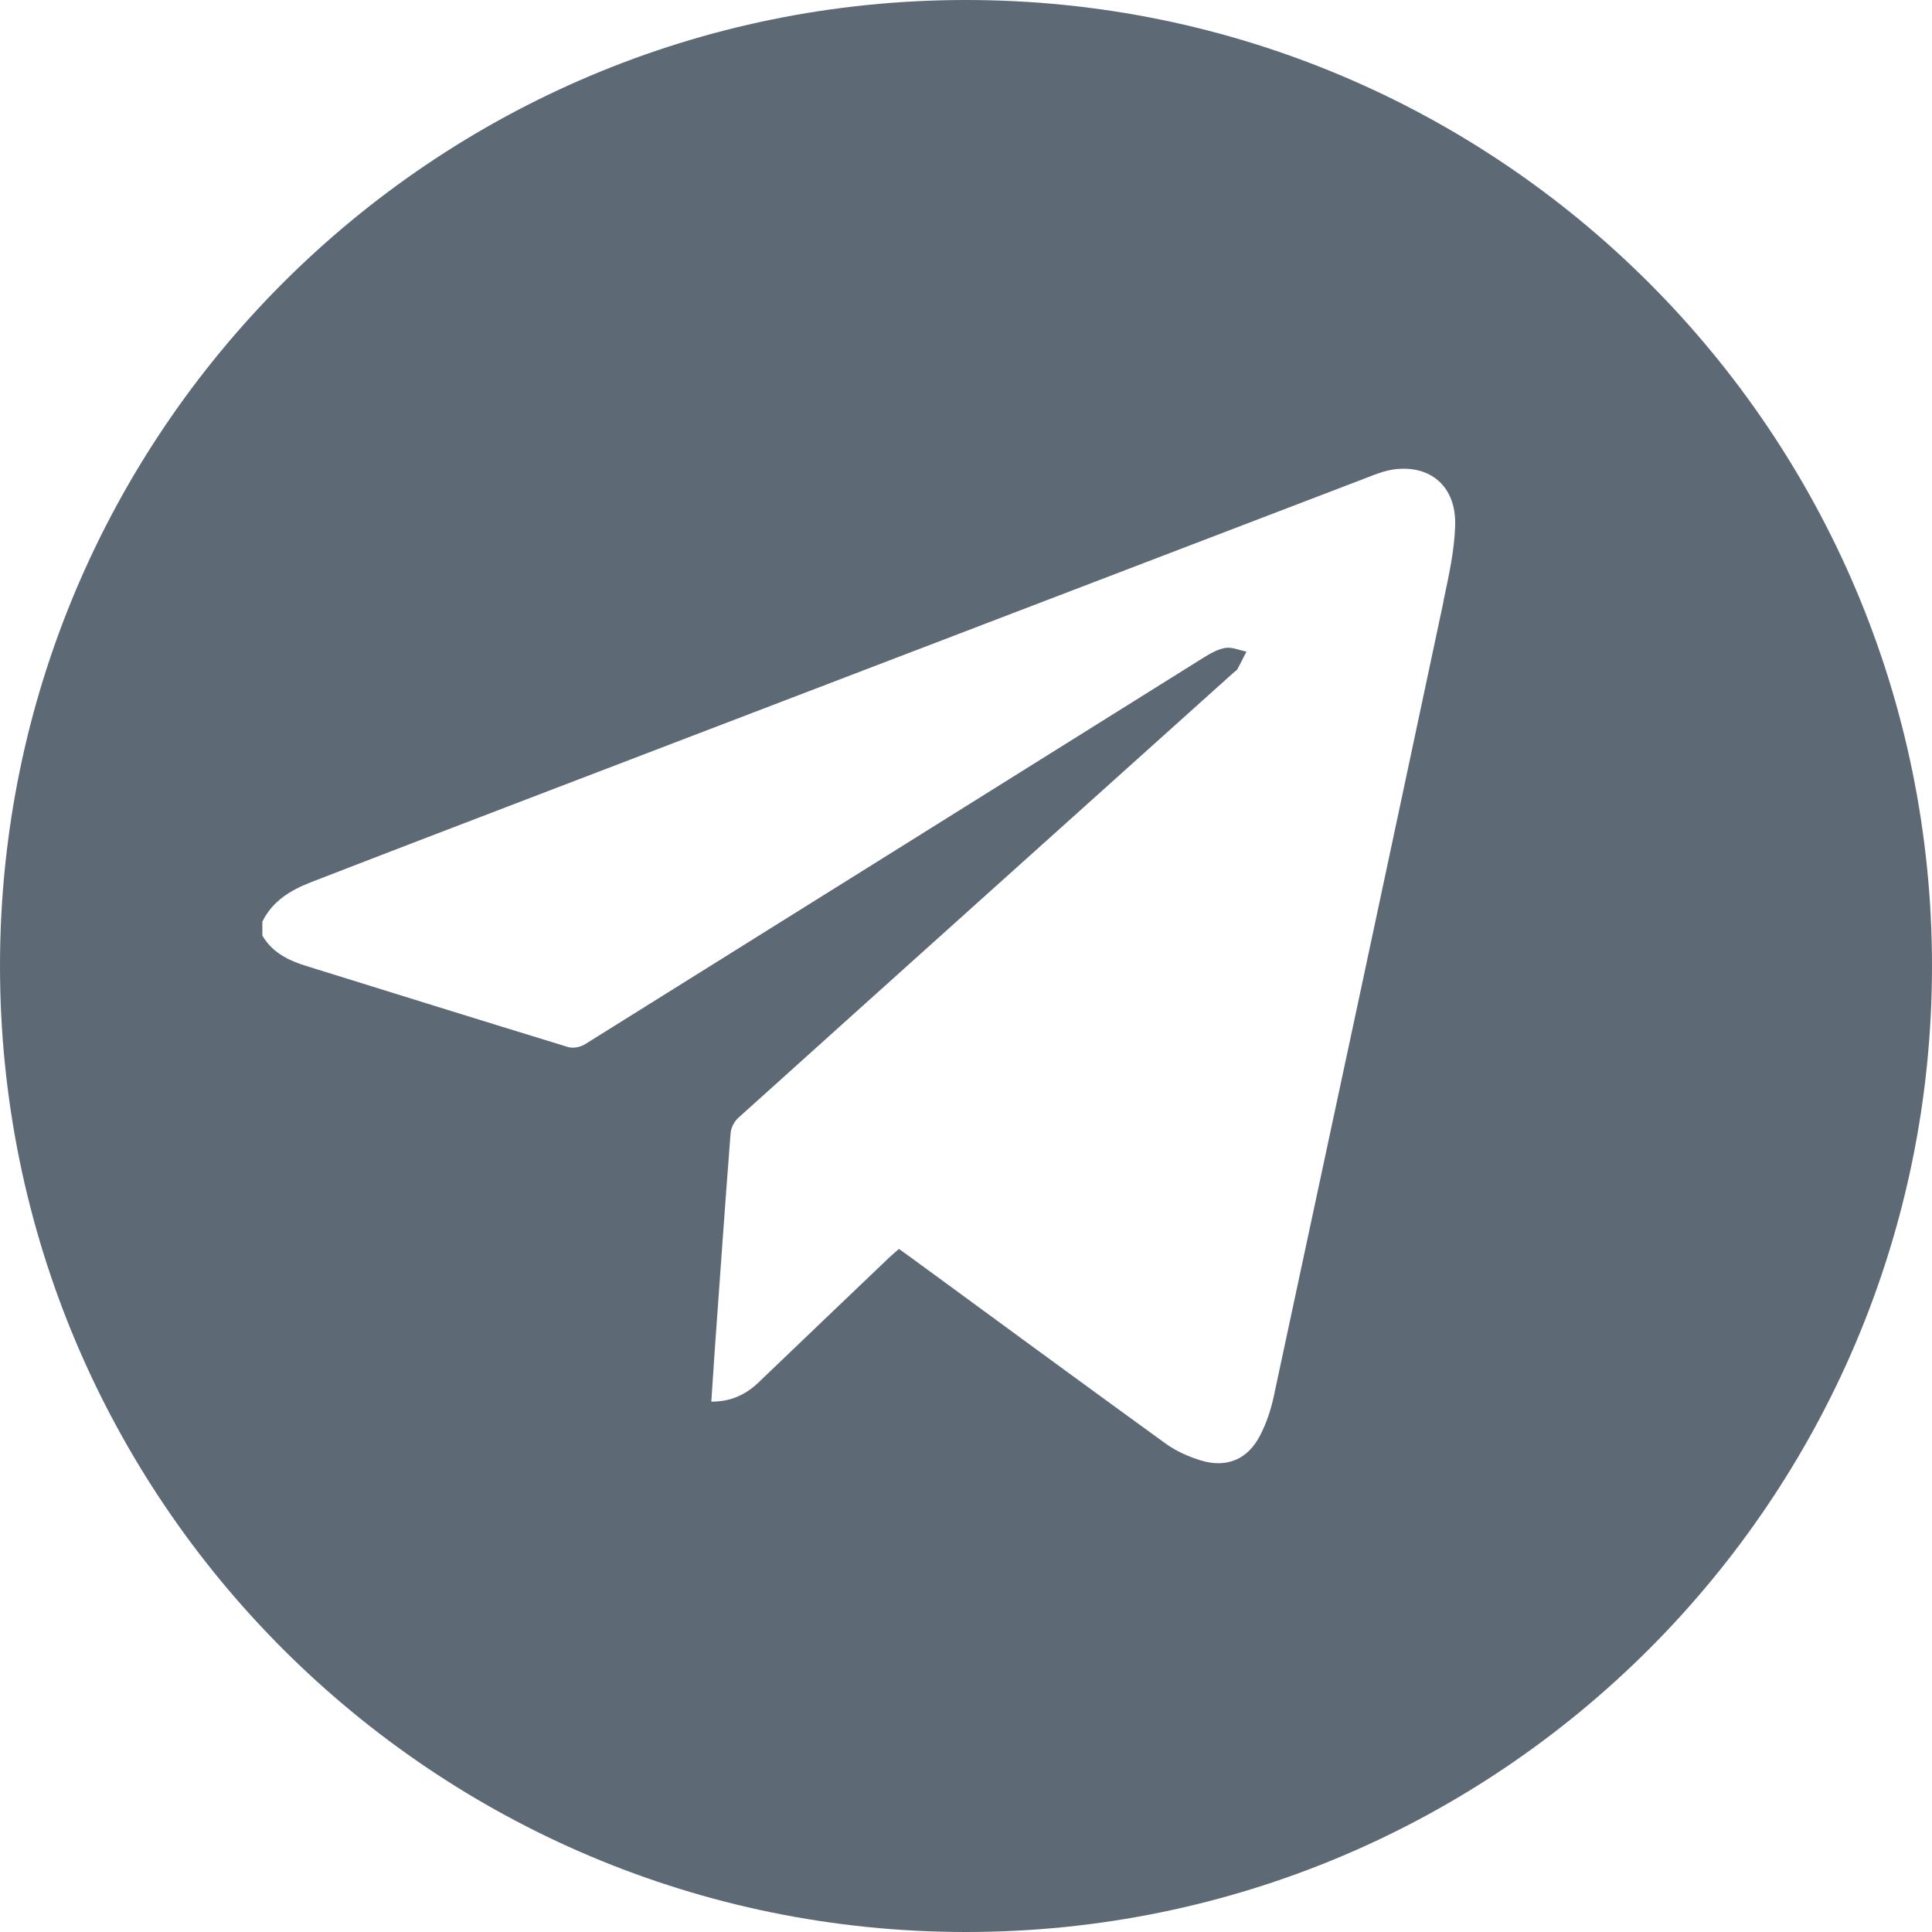 <?xml version="1.0" encoding="UTF-8"?> <svg xmlns="http://www.w3.org/2000/svg" width="40" height="40" viewBox="0 0 40 40" fill="none"> <path d="M20 0C8.954 0 0 8.954 0 20C0 31.046 8.954 40 20 40C31.046 40 40 31.046 40 20C40 8.954 31.046 0 20 0ZM29.889 12.44C28.723 17.931 27.55 23.421 26.372 28.91C26.313 29.189 26.218 29.47 26.087 29.723C25.834 30.213 25.398 30.398 24.871 30.239C24.614 30.162 24.355 30.047 24.139 29.892C22.368 28.61 20.606 27.313 18.841 26.022C18.77 25.971 18.699 25.921 18.612 25.858C18.542 25.919 18.475 25.975 18.413 26.033C17.512 26.894 16.609 27.754 15.71 28.617C15.443 28.873 15.137 29.021 14.727 29.019C14.751 28.668 14.772 28.327 14.796 27.986C14.904 26.478 15.009 24.97 15.126 23.463C15.134 23.351 15.202 23.218 15.286 23.143C18.704 20.064 22.128 16.991 25.55 13.917C25.574 13.896 25.606 13.879 25.62 13.853C25.685 13.734 25.744 13.612 25.806 13.491C25.658 13.462 25.504 13.391 25.366 13.415C25.199 13.444 25.038 13.541 24.889 13.634C20.63 16.296 16.373 18.961 12.112 21.62C12.018 21.678 11.867 21.71 11.765 21.679C9.953 21.125 8.145 20.56 6.336 19.998C5.969 19.884 5.636 19.72 5.432 19.371V19.082C5.64 18.653 6.02 18.429 6.437 18.266C8.091 17.624 9.748 16.991 11.405 16.356C17.08 14.183 22.756 12.01 28.431 9.839C28.565 9.788 28.706 9.741 28.848 9.72C29.608 9.612 30.15 10.067 30.128 10.873C30.113 11.398 29.995 11.924 29.886 12.44H29.889Z" fill="#5D6A76"></path> </svg> 